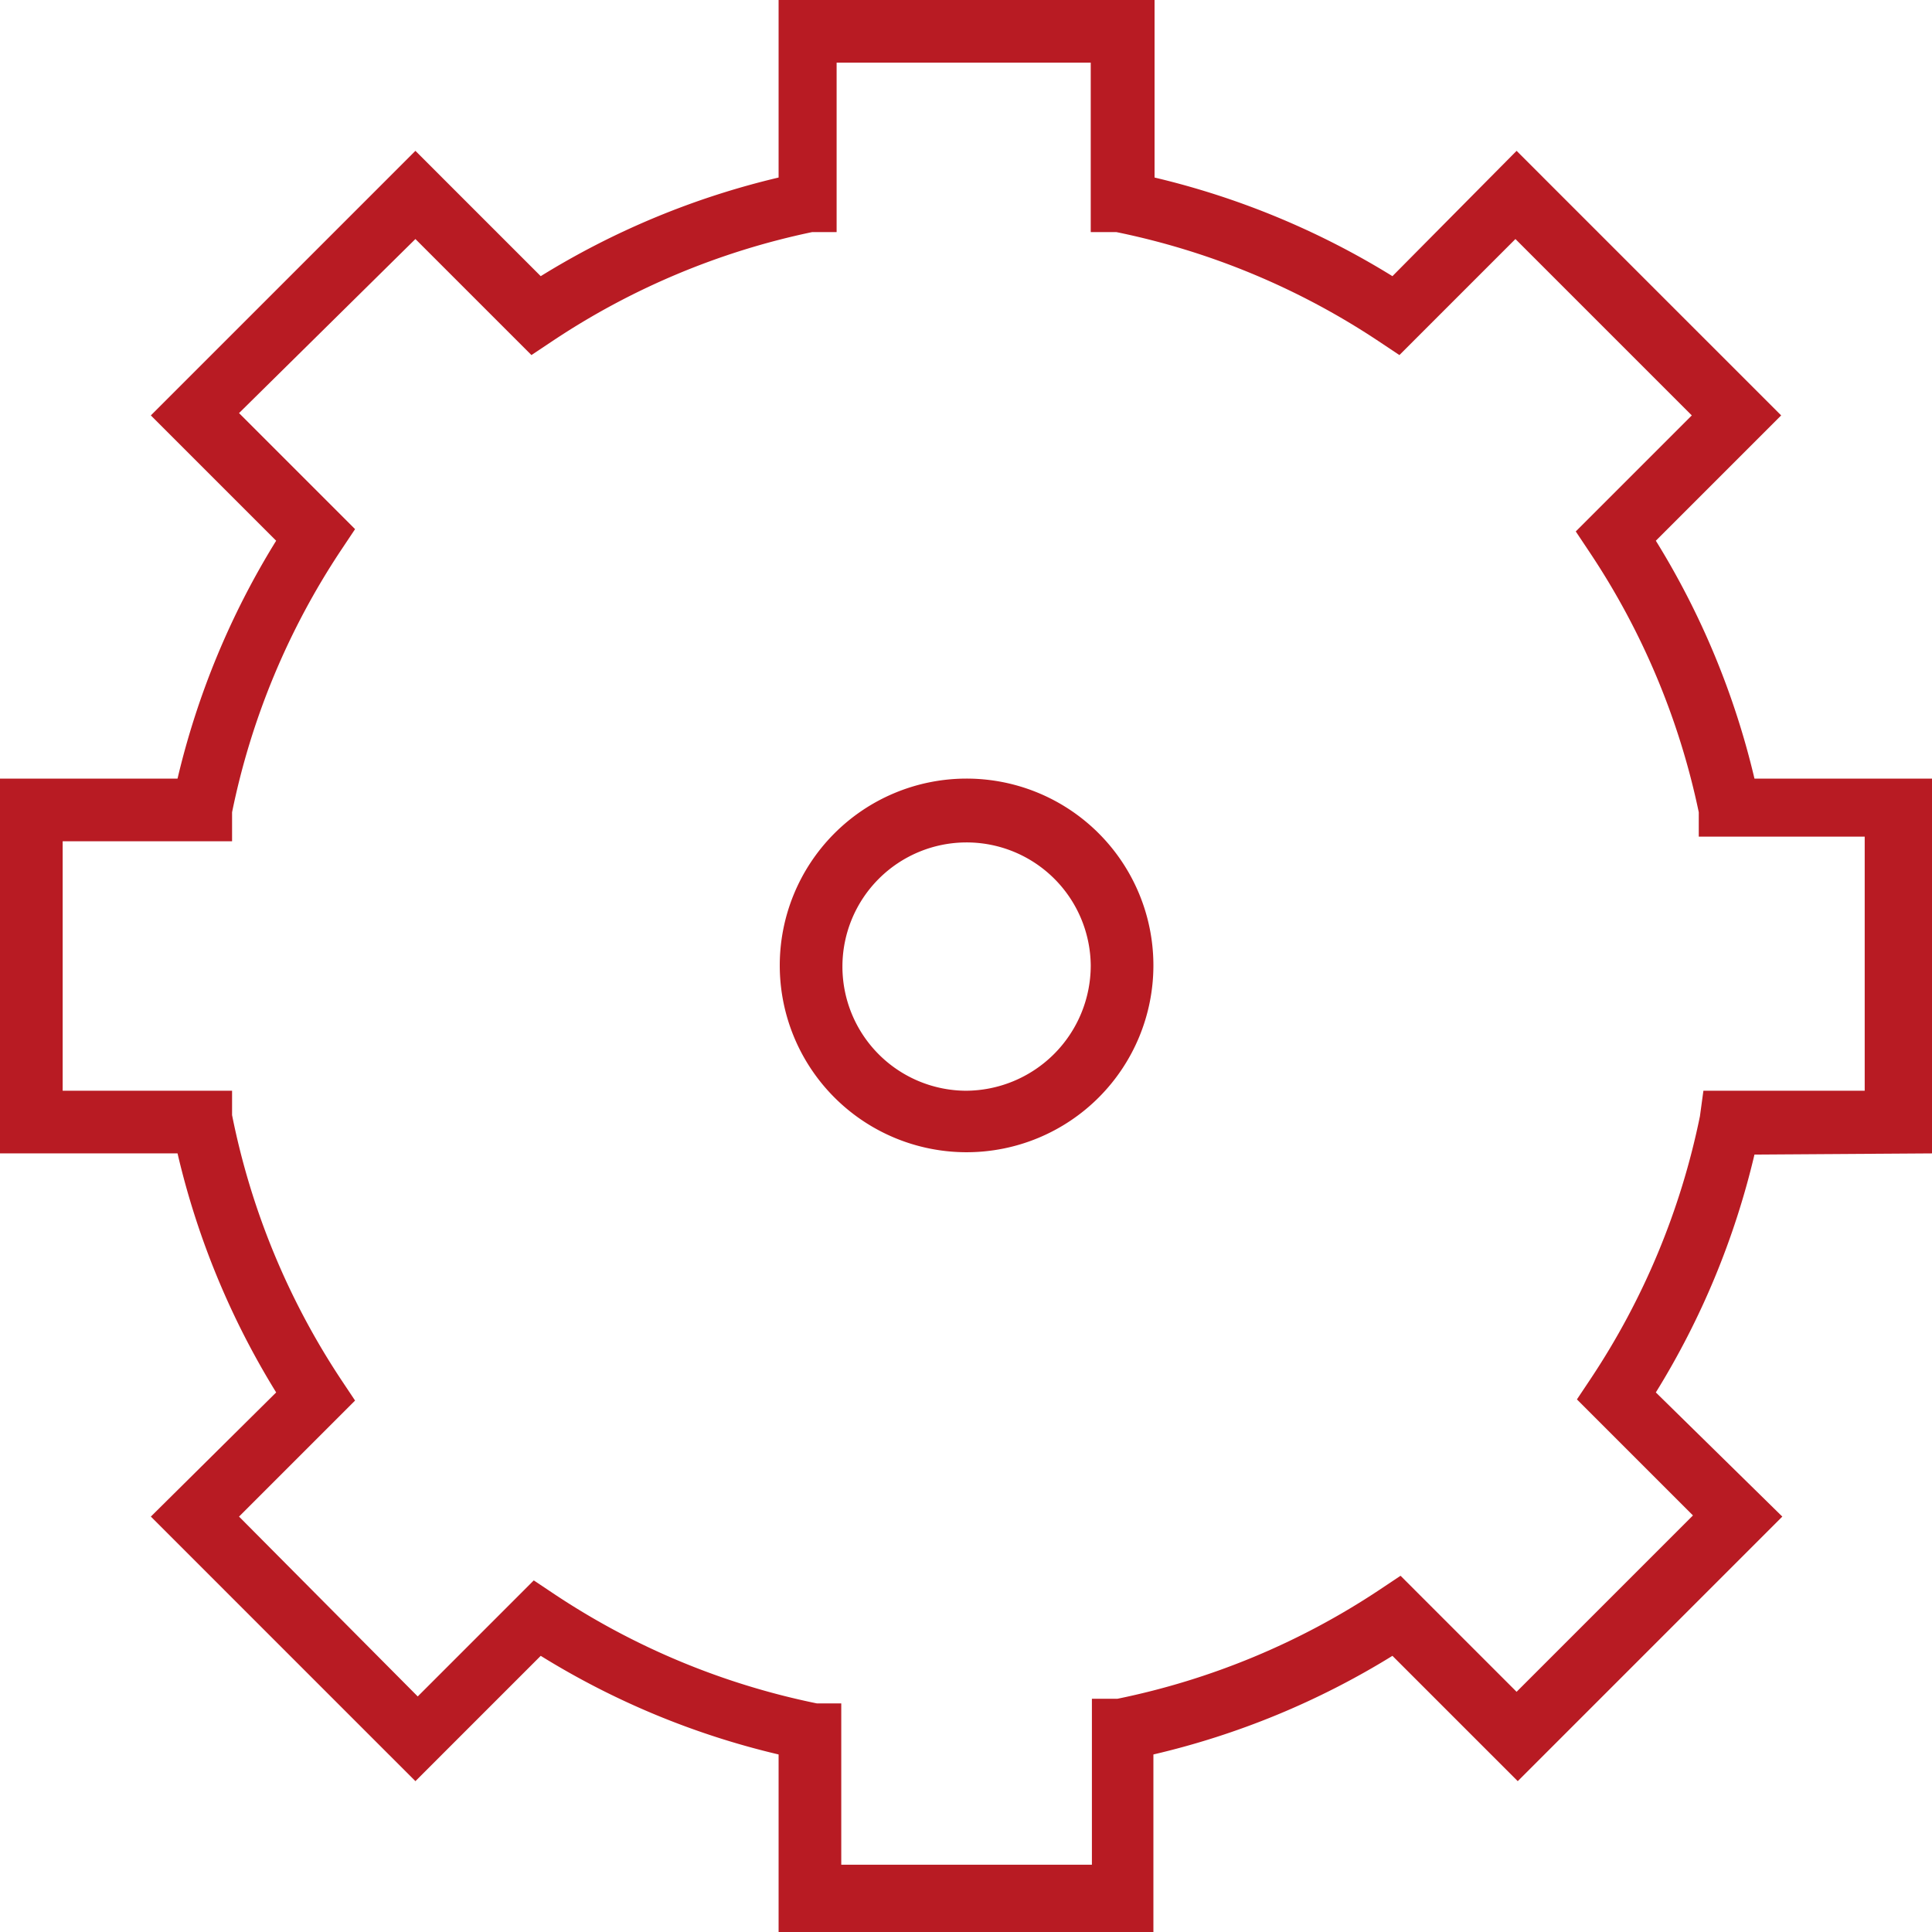 <svg xmlns="http://www.w3.org/2000/svg" viewBox="0 0 16.65 16.65"><defs><style>.cls-1{fill:#b81b23;}</style></defs><title>Asset 17</title><g id="Layer_2" data-name="Layer 2"><g id="Layer_1-2" data-name="Layer 1"><path class="cls-1" d="M16.65,9.94V6.71H15.12a6.9,6.9,0,0,0-.85-2.05l1.08-1.08L13.07,1.3,12,2.38a6.93,6.93,0,0,0-2.05-.85V0H6.71V1.53a6.92,6.92,0,0,0-2.05.85L3.58,1.3,1.3,3.58,2.38,4.66a6.9,6.9,0,0,0-.85,2.05H0V9.94H1.53A6.91,6.91,0,0,0,2.38,12L1.3,13.07l2.28,2.28,1.08-1.08a6.89,6.89,0,0,0,2.05.85v1.53H9.94V15.12A6.9,6.9,0,0,0,12,14.27l1.08,1.08,2.28-2.28L14.27,12a6.9,6.9,0,0,0,.85-2.05Zm-2-.32a6.39,6.39,0,0,1-.94,2.26l-.12.18,1,1-1.52,1.52-1-1-.18.12a6.39,6.39,0,0,1-2.26.94l-.22,0v1.43H7.25V14.68l-.21,0a6.39,6.39,0,0,1-2.26-.94l-.18-.12-1,1L2.06,13.07l1-1-.12-.18A6.39,6.39,0,0,1,2,9.61L2,9.4H.54V7.25H2L2,7a6.38,6.38,0,0,1,.94-2.26l.12-.18-1-1L3.58,2.06l1,1,.18-.12A6.39,6.39,0,0,1,7,2l.21,0V.54H9.4V2l.22,0a6.39,6.39,0,0,1,2.26.94l.18.12,1-1,1.52,1.52-1,1,.12.18A6.39,6.39,0,0,1,14.64,7l0,.21h1.43V9.4H14.68Z"/><path class="cls-1" d="M8.32,6.71A1.61,1.61,0,1,0,9.94,8.32,1.61,1.61,0,0,0,8.32,6.71Zm0,2.69A1.07,1.07,0,1,1,9.4,8.32,1.08,1.08,0,0,1,8.32,9.4Z"/></g></g></svg>